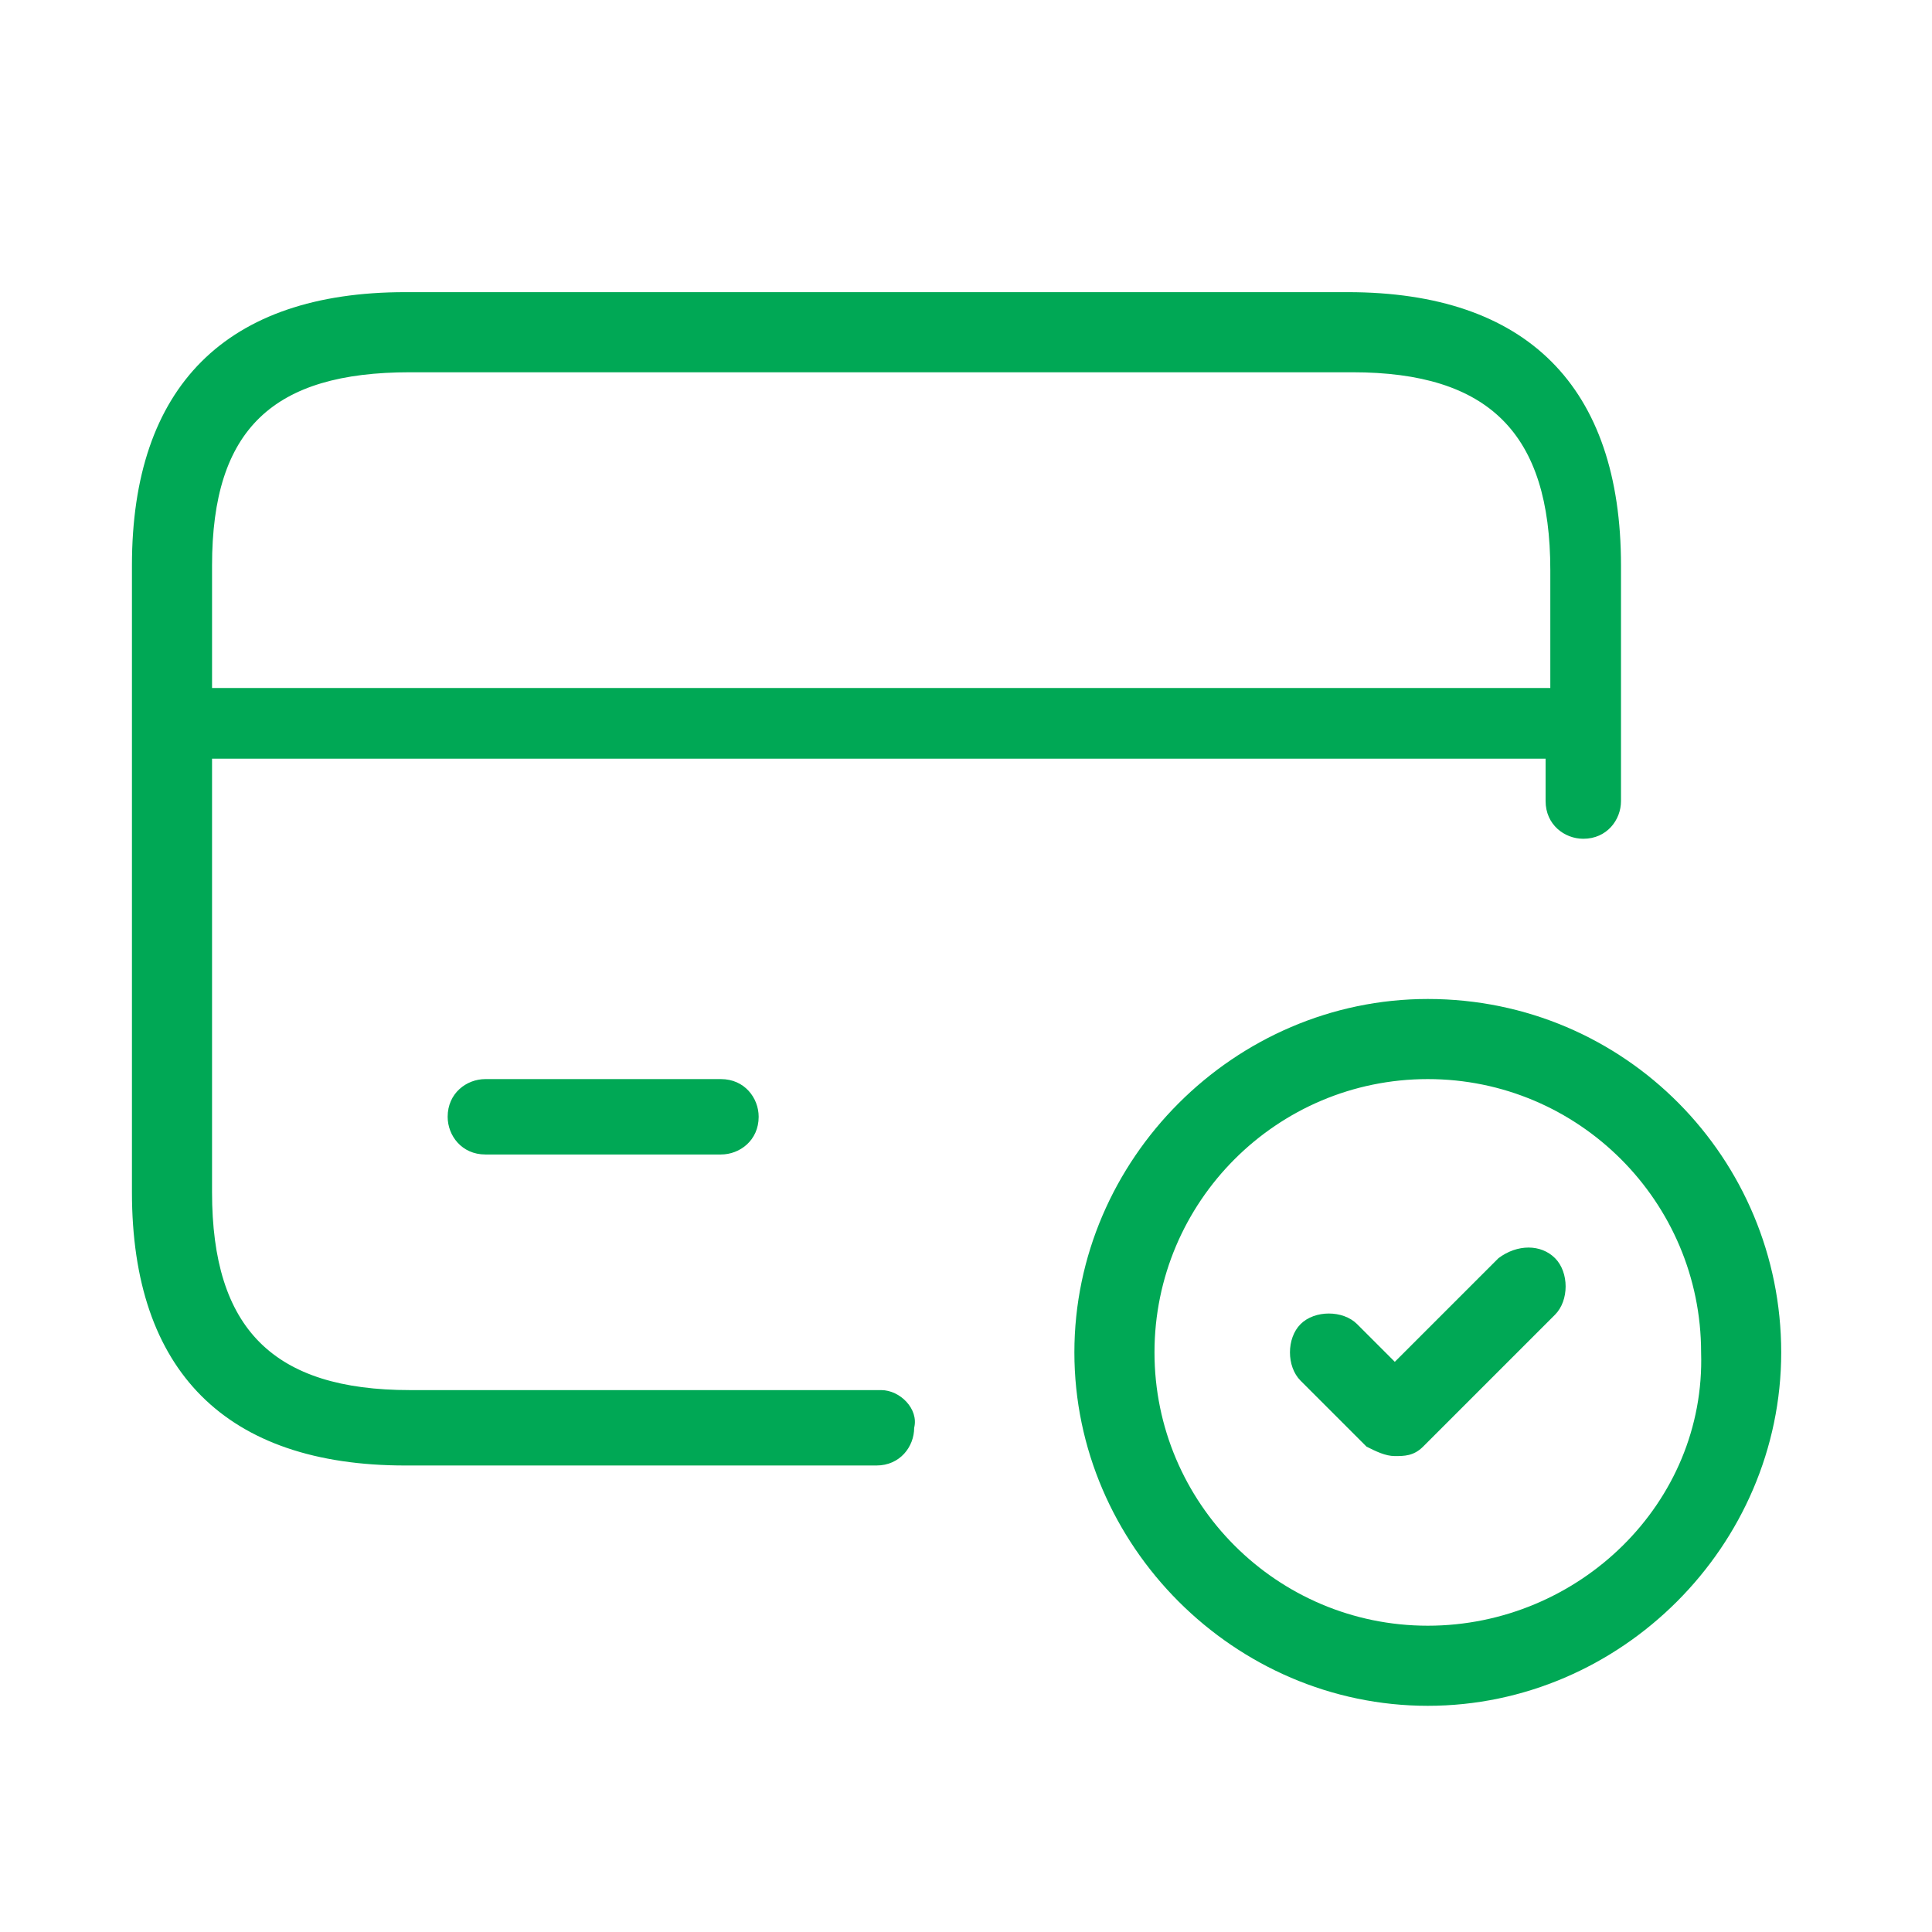 <?xml version="1.0" encoding="utf-8"?>
<!-- Generator: Adobe Illustrator 28.0.0, SVG Export Plug-In . SVG Version: 6.00 Build 0)  -->
<svg version="1.1" id="Layer_1" xmlns="http://www.w3.org/2000/svg" xmlns:xlink="http://www.w3.org/1999/xlink" x="0px" y="0px"
	 viewBox="0 0 41 41" style="enable-background:new 0 0 41 41;" xml:space="preserve">
<style type="text/css">
	.st0{fill:#00A855;}
</style>
<g id="advantages-icon-payment">
	<path id="credit-card-check" class="st0" d="M18.7,29.5h-10c-2.9,0-4.2-1.3-4.2-4.2v-9.2h28.3V17c0,0.5,0.4,0.8,0.8,0.8
		c0.5,0,0.8-0.4,0.8-0.8v-5c0-3.8-2-5.8-5.8-5.8h-20c-3.8,0-5.8,2-5.8,5.8v13.3c0,3.8,2,5.8,5.8,5.8h10c0.5,0,0.8-0.4,0.8-0.8
		C19.5,29.9,19.1,29.5,18.7,29.5z M8.7,7.9h20c2.9,0,4.2,1.3,4.2,4.2v2.5H4.5V12C4.5,9.1,5.8,7.9,8.7,7.9z M15.3,22.9
		c0.5,0,0.8,0.4,0.8,0.8c0,0.5-0.4,0.8-0.8,0.8h-5c-0.5,0-0.8-0.4-0.8-0.8c0-0.5,0.4-0.8,0.8-0.8H15.3z M30.3,21.2
		c-4.1,0-7.5,3.4-7.5,7.5s3.4,7.5,7.5,7.5s7.5-3.4,7.5-7.5S34.5,21.2,30.3,21.2z M30.3,34.5c-3.2,0-5.8-2.6-5.8-5.8
		c0-3.2,2.6-5.8,5.8-5.8s5.8,2.6,5.8,5.8C36.2,31.9,33.5,34.5,30.3,34.5z M33,26.7c0.3,0.3,0.3,0.9,0,1.2l-2.8,2.8
		c-0.2,0.2-0.4,0.2-0.6,0.2c-0.2,0-0.4-0.1-0.6-0.2l-1.4-1.4c-0.3-0.3-0.3-0.9,0-1.2c0.3-0.3,0.9-0.3,1.2,0l0.8,0.8l2.2-2.2
		C32.2,26.4,32.7,26.4,33,26.7z"/>
</g>
</svg>
